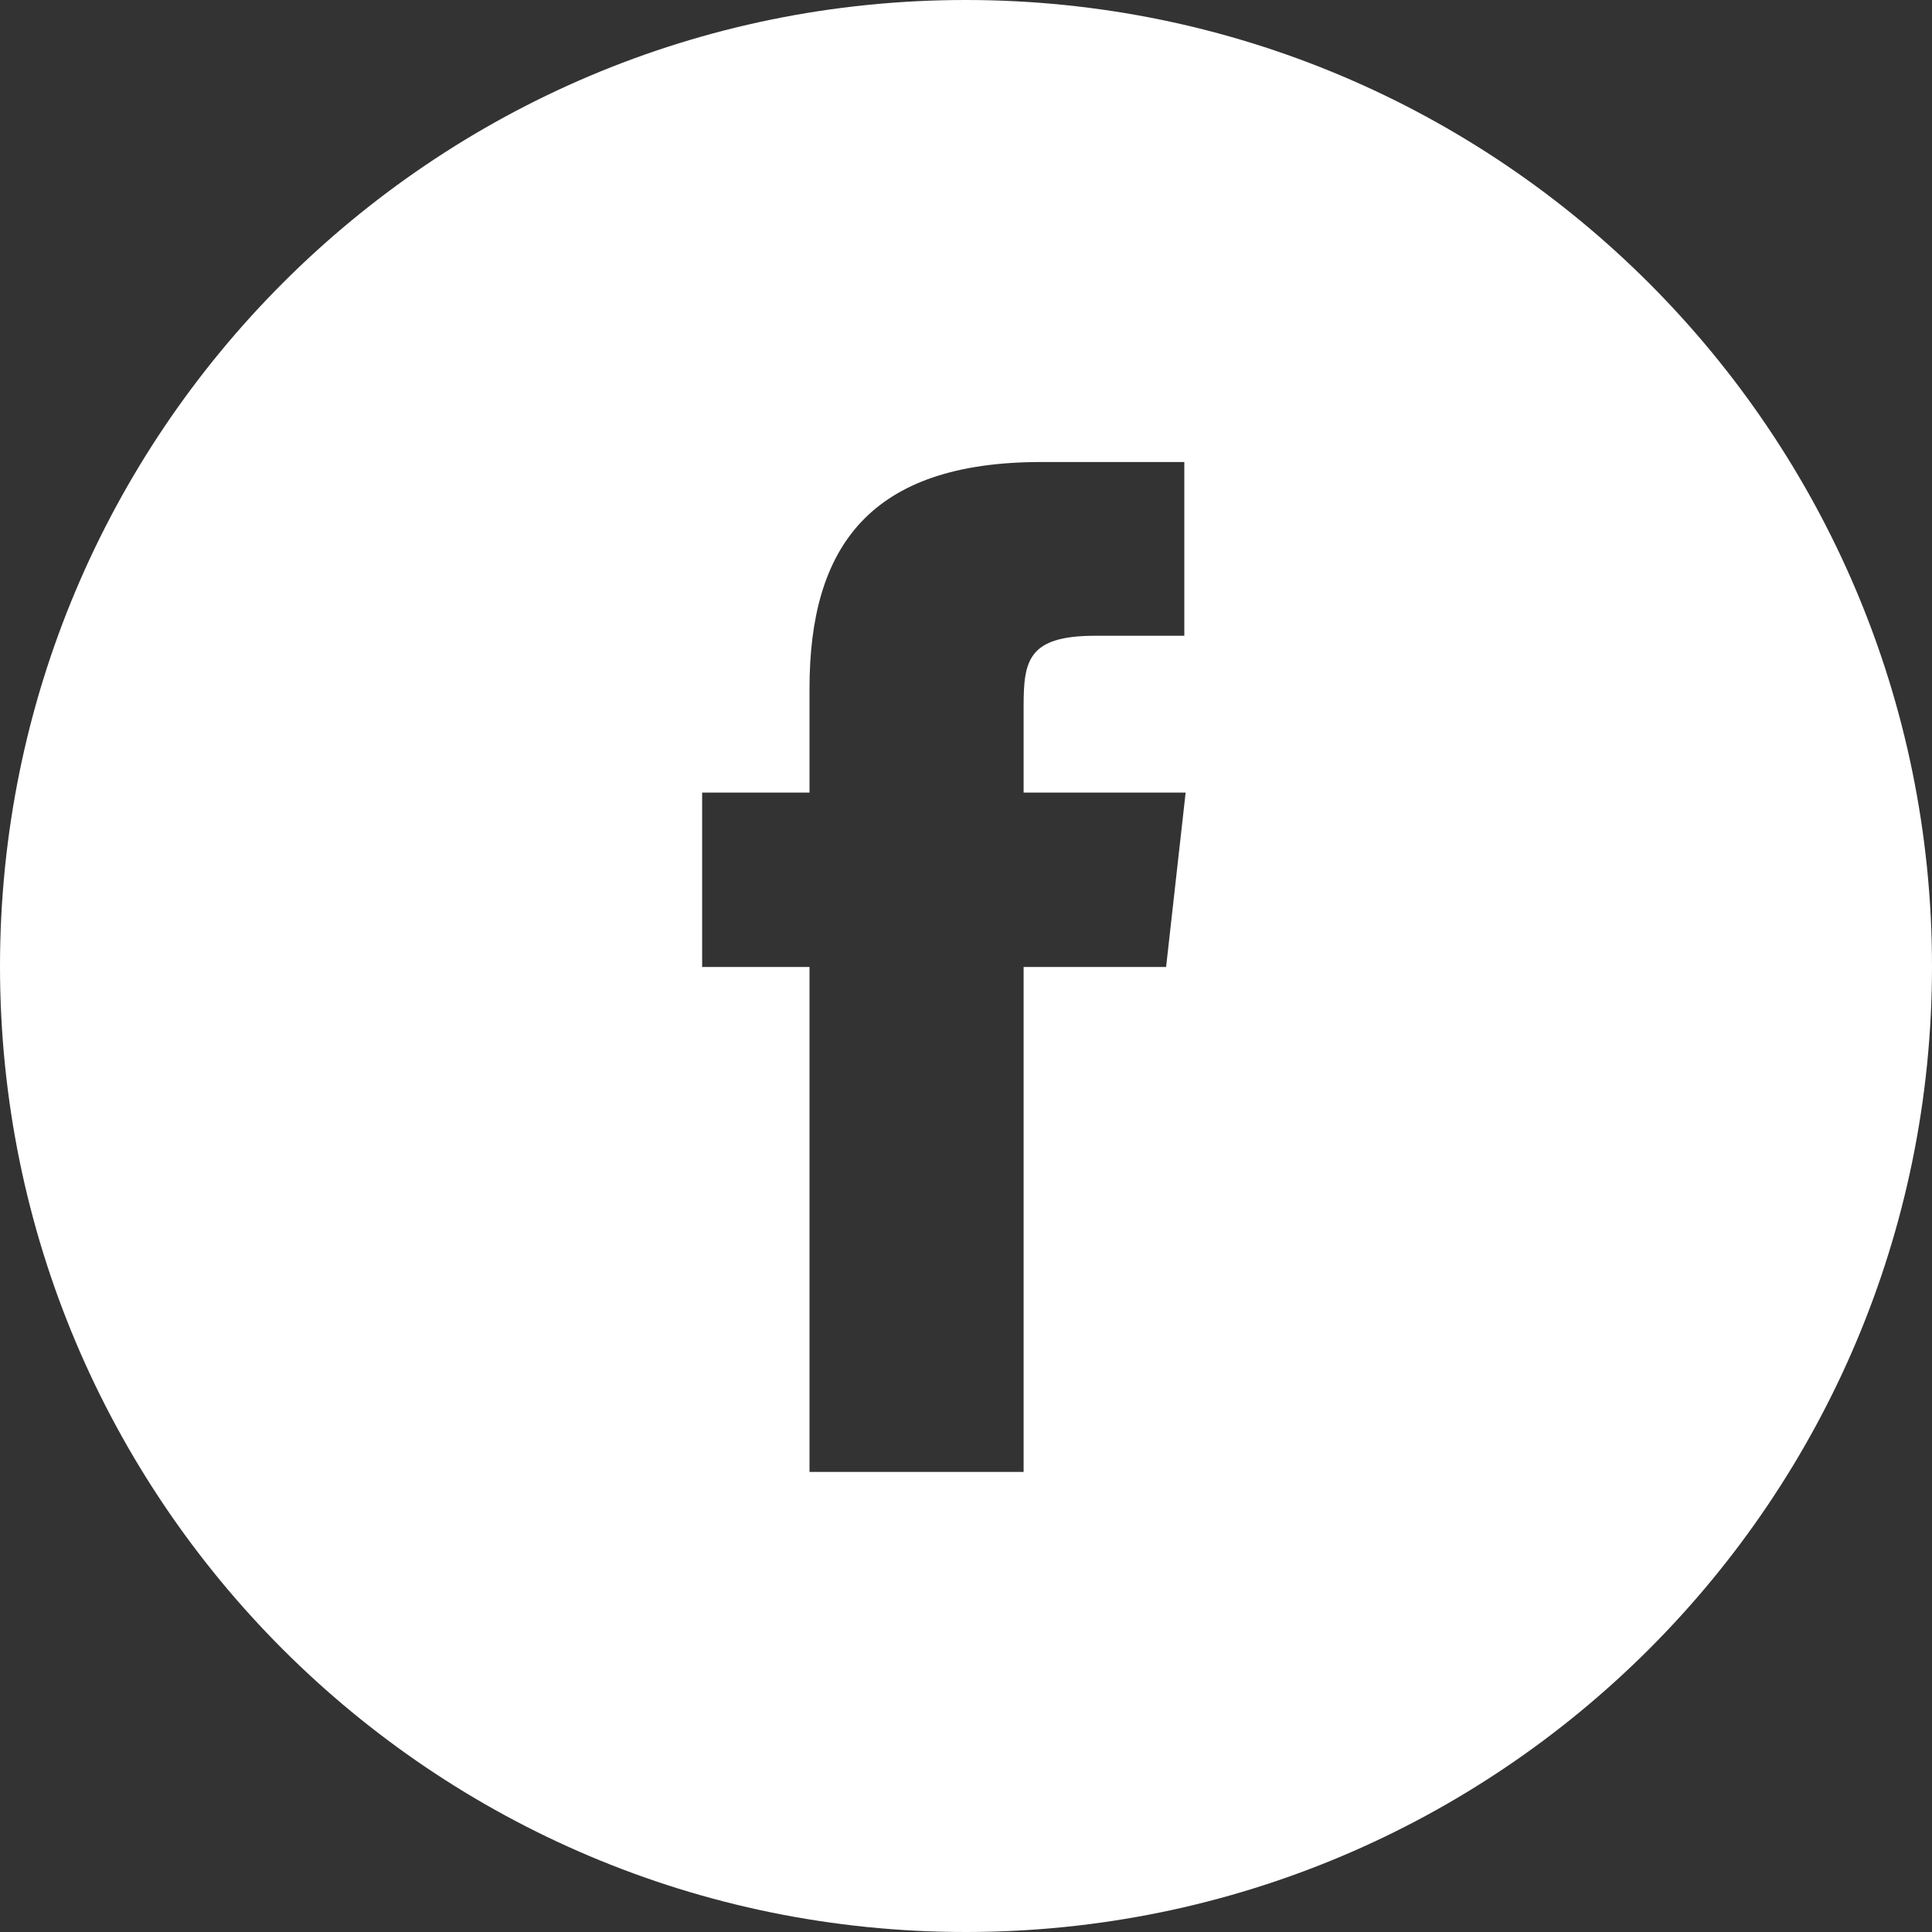 <?xml version="1.0" encoding="UTF-8"?>
<svg width="28px" height="28px" viewBox="0 0 28 28" version="1.1" xmlns="http://www.w3.org/2000/svg" xmlns:xlink="http://www.w3.org/1999/xlink">
    <rect x="0" y="0" width="28" height="28" fill="#333333" stroke="none"/>
    <!-- Generator: Sketch 53.2 (72643) - https://sketchapp.com -->
    <title>Fill 1</title>
    <desc>Created with Sketch.</desc>
    <g id="Symbols" stroke="none" stroke-width="1" fill="none" fill-rule="evenodd">
        <g id="Footer" transform="translate(-150, -358)" fill="#ffffff">
            <g id="Group" transform="translate(150, 358)">
                <path d="M13.995,0 C21.729,0 28,6.271 28,14.005 C28,21.738 21.729,28 13.995,28 C6.262,28 0,21.738 0,14.005 C0,6.271 6.262,0 13.995,0 M15.872,9.214 L17.164,9.214 L17.164,6.696 L15.089,6.696 C12.609,6.696 11.732,7.922 11.732,9.978 L11.732,11.487 L10.176,11.487 L10.176,14.014 L11.732,14.014 L11.732,21.332 L14.835,21.332 L14.835,14.014 L16.9,14.014 L17.183,11.487 L14.835,11.487 L14.835,10.232 C14.835,9.572 14.901,9.214 15.872,9.214" id="Fill-1"></path>
            </g>
        </g>
    </g>
</svg>
